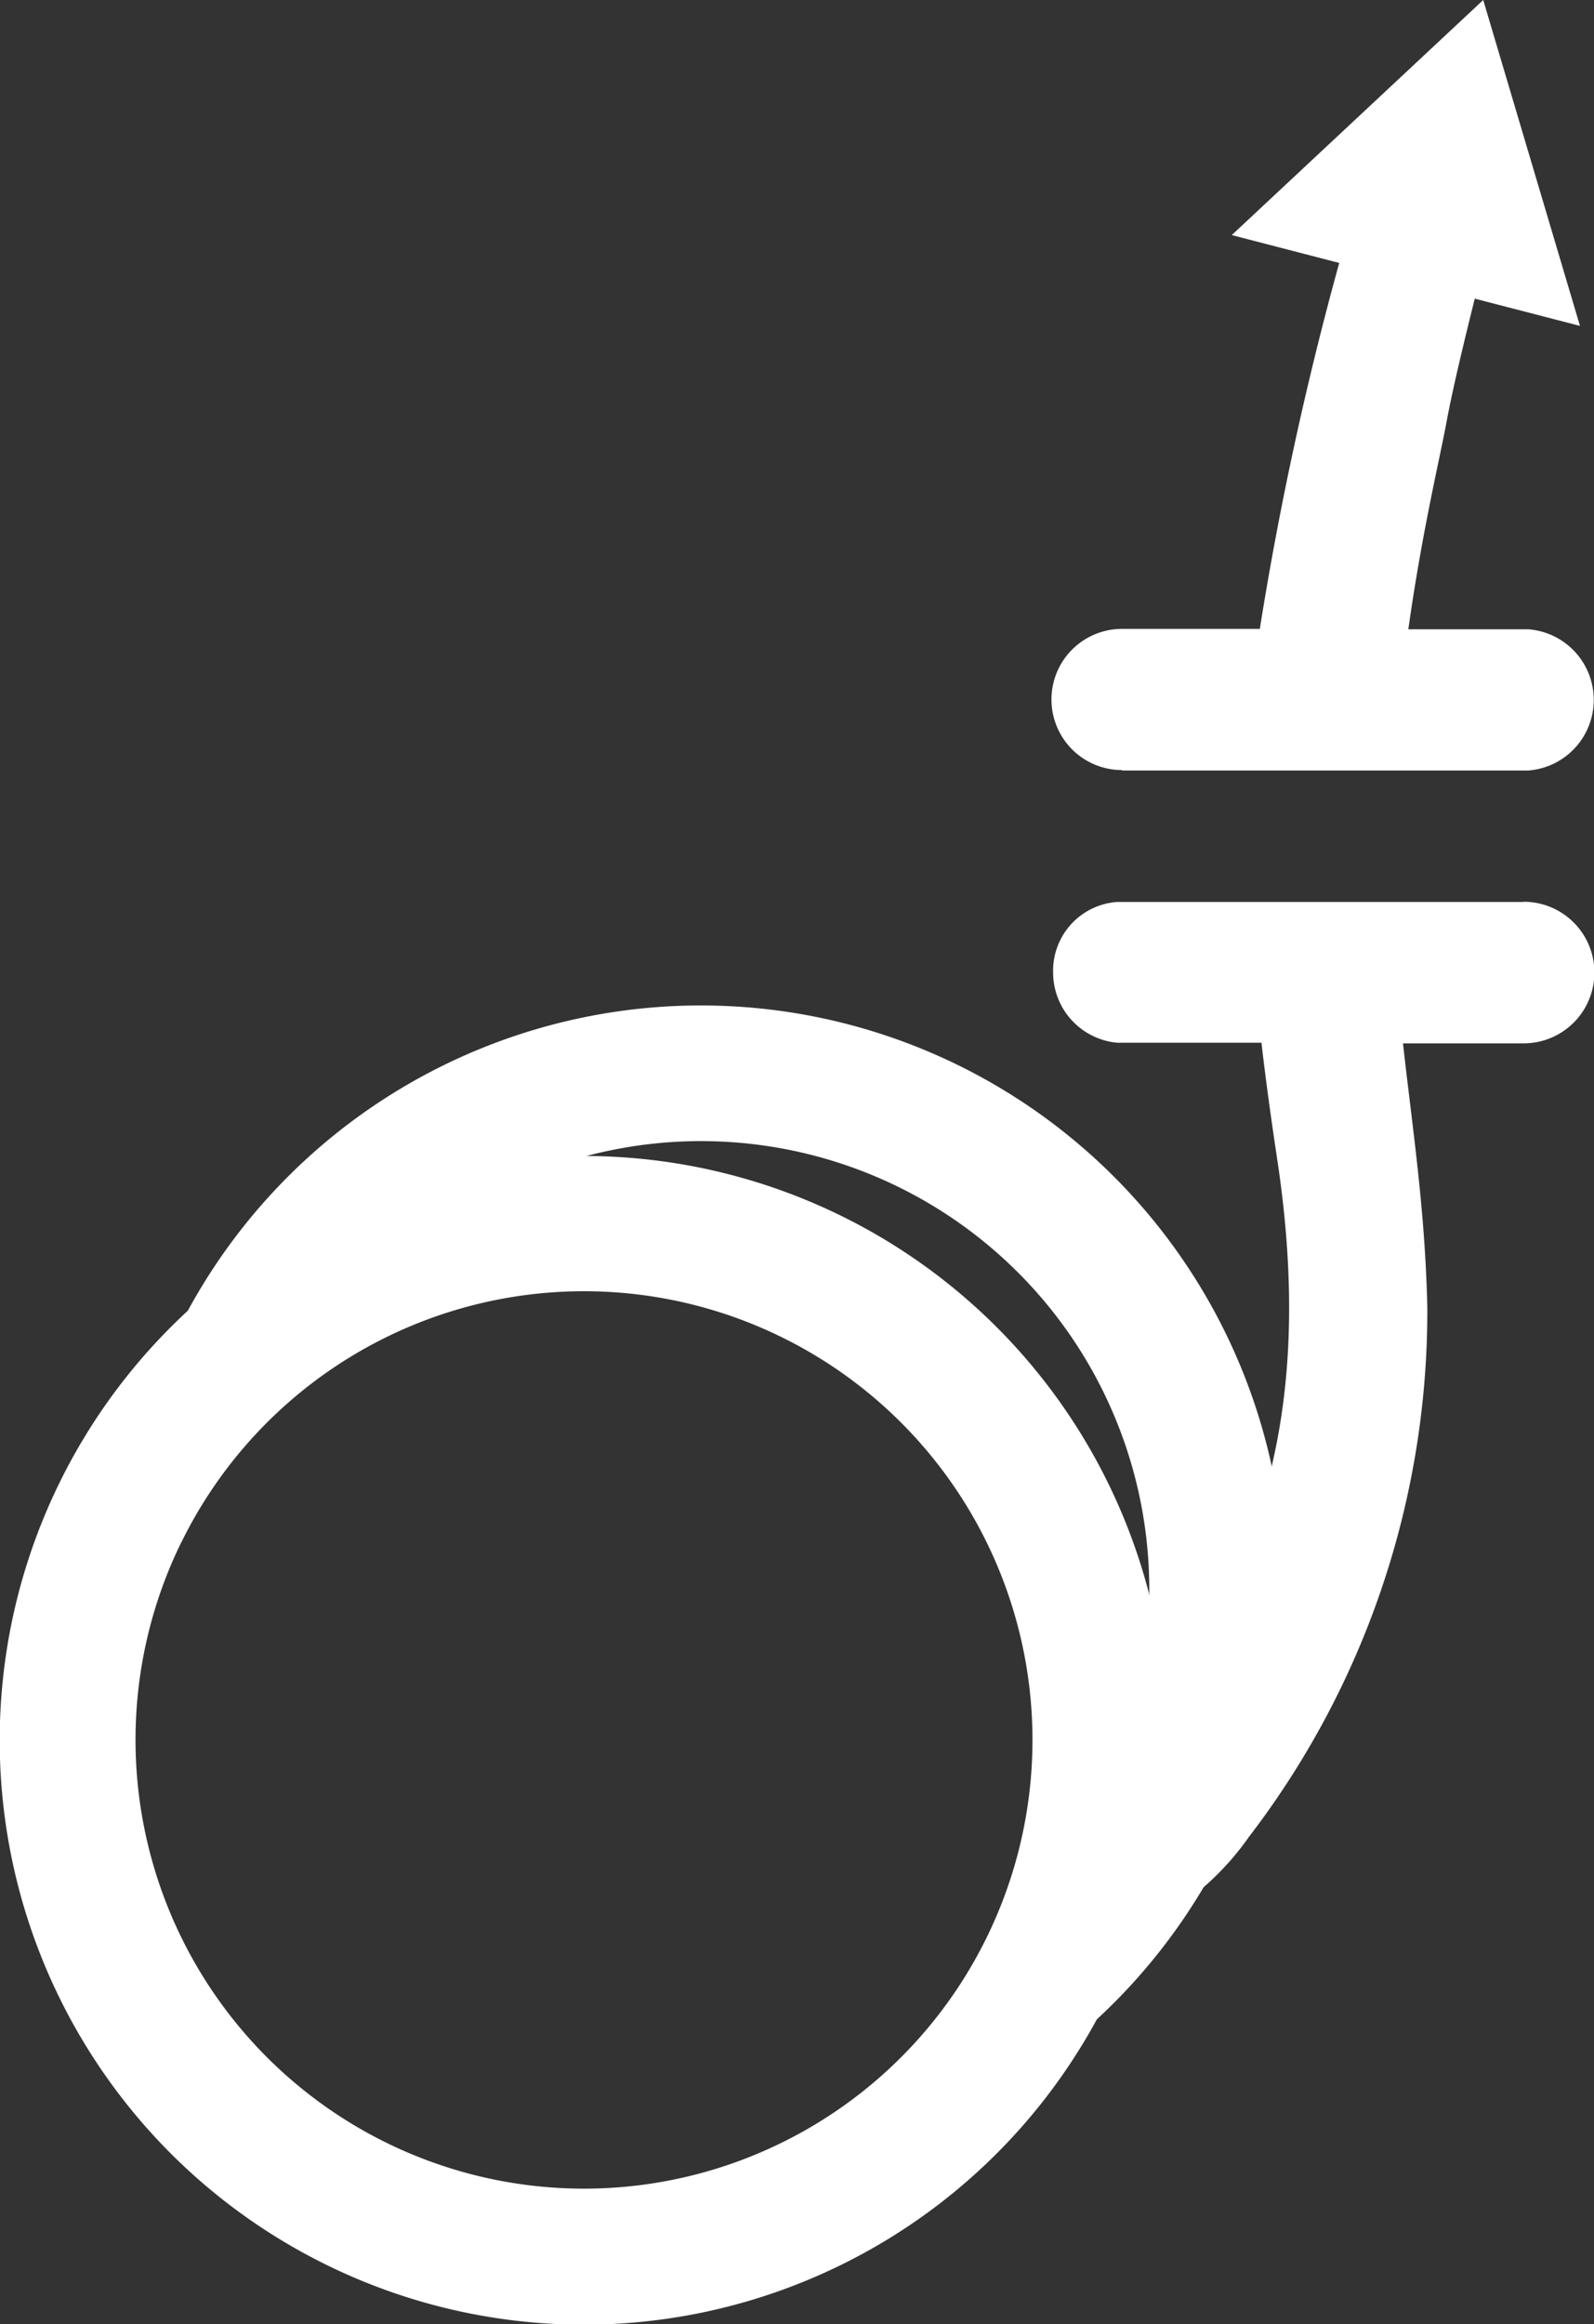 <svg xmlns="http://www.w3.org/2000/svg" viewBox="0 0 77.27 112.61"><rect x="0" y="0" width="77.27" height="112.61" fill="#333333" stroke="none"/><defs><style>.cls-1{fill:#FFFFFF;}</style></defs><g id="Ebene_2" data-name="Ebene 2"><g id="Vasektomie"><g id="vasektomie-2" data-name="vasektomie"><path class="cls-1" d="M73.86,43.7l-19.71,0a3.34,3.34,0,0,0-3.1,3.41,3.42,3.42,0,0,0,3.1,3.41h7c.23,2,.5,3.89.75,5.56,1.41,9.22.08,15.11-1.72,19.54C55.64,86.87,52.24,87.29,52.34,87c.54-1.78-8.47,15.82-3.23,7.34a10.25,10.25,0,0,0,5.28-.53A13.36,13.36,0,0,0,60.54,89a41.84,41.84,0,0,0,8.65-25.67c-.11-4.75-.71-8.57-1.18-12.78h5.85a3.43,3.43,0,0,0,0-6.86Z"/><path class="cls-1" d="M54.39,37.33h19.7a3.43,3.43,0,0,0,0-6.84H68.27c.66-4.71,1.54-8.34,1.86-10.09.28-1.51.8-3.68,1.36-5.93l5.1,1.32L71.9,0,59.71,11.39l5.21,1.35a162.79,162.79,0,0,0-3.85,17.73l-6.68,0a3.42,3.42,0,0,0,0,6.84Z"/><path class="cls-1" d="M53.73,96.75a28.31,28.31,0,1,0-37.87,13A28.3,28.3,0,0,0,53.73,96.75Zm-44.95-22a21.74,21.74,0,1,1,10,29.09A21.75,21.75,0,0,1,8.78,74.74Z"/><path class="cls-1" d="M27.3,56.34A21.73,21.73,0,0,1,55.7,77.75a27.92,27.92,0,0,1-2.07,18.92c-.24.49-.49,1-.75,1.43A28.31,28.31,0,1,0,8.55,64.58l0,.07A28.13,28.13,0,0,1,27.3,56.34Z"/></g></g></g></svg>